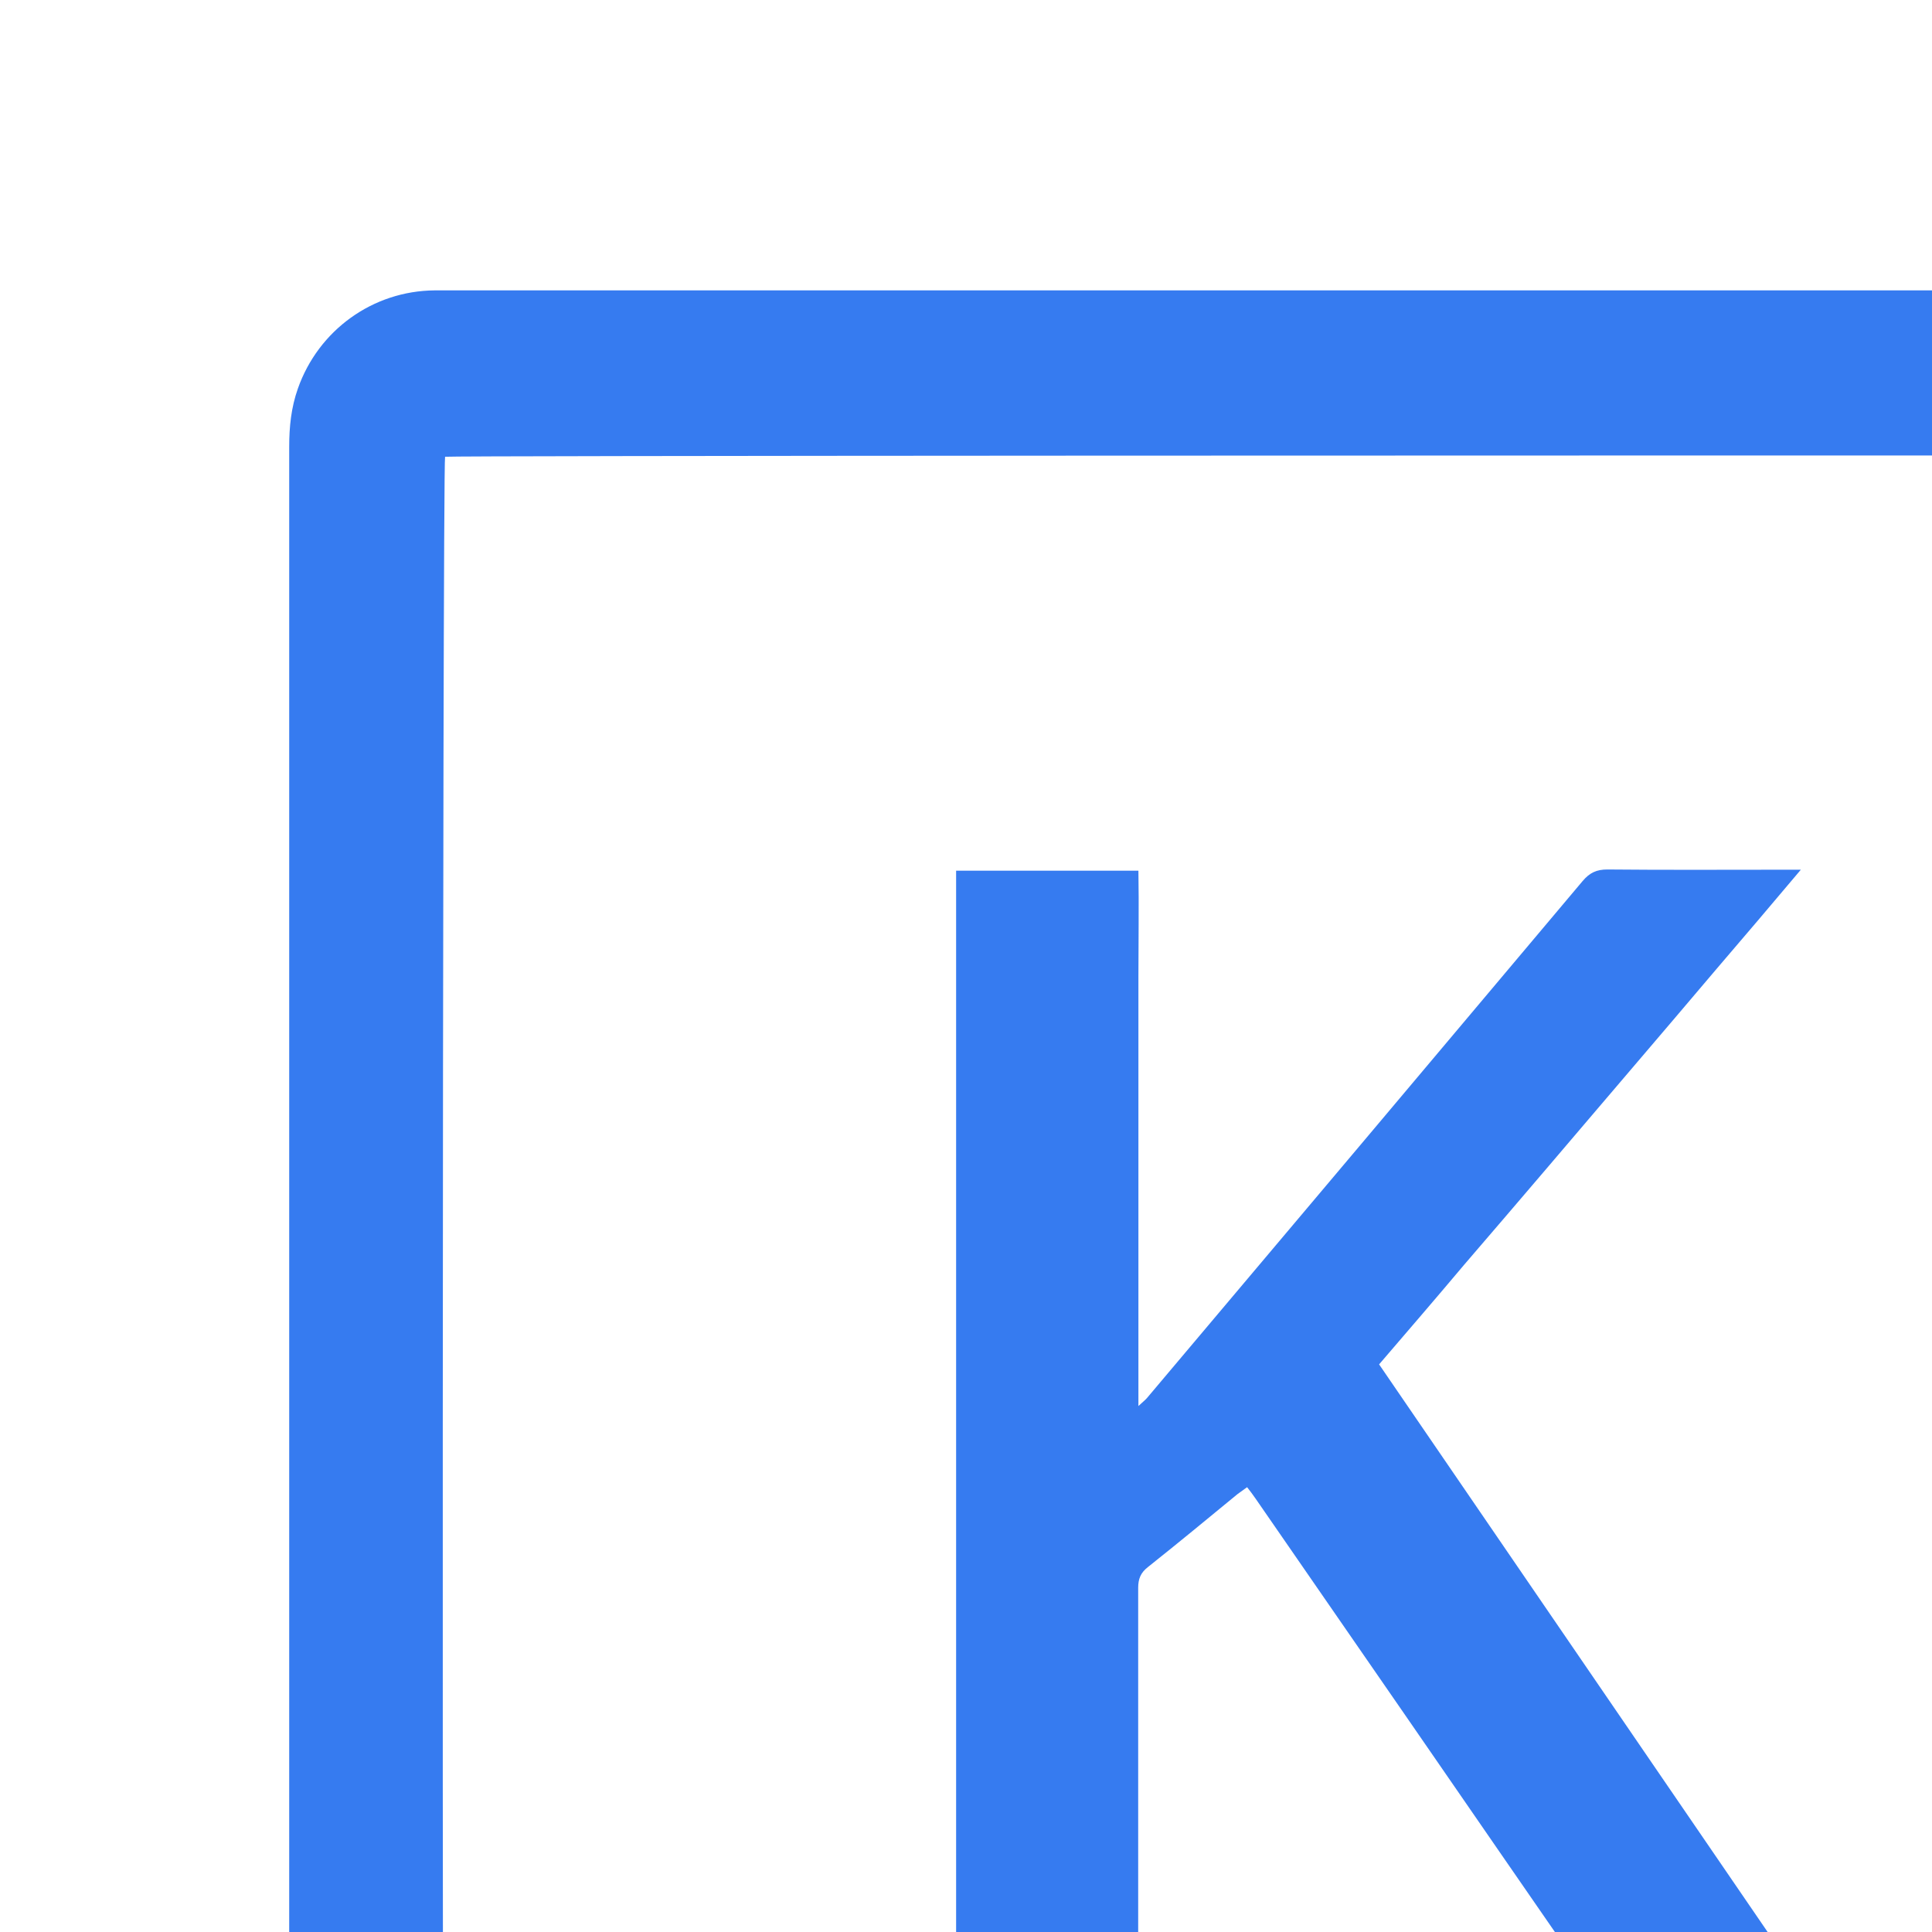 <?xml version="1.0" standalone="no"?>
<!DOCTYPE svg PUBLIC "-//W3C//DTD SVG 20010904//EN"
  "http://www.w3.org/TR/2001/REC-SVG-20010904/DTD/svg10.dtd">
<svg width="200" height="200">
<g style="fill:black;fill-opacity:1;stroke:none;stroke-width:1;stroke-opacity:0;fill-rule:nonzero;" transform="scale(0.999,1.001)">
<g style="clip-rule:evenodd;fill:#367bf0;fill-rule:evenodd;stroke-width:1.227;" transform="scale(0.999,1.001)">
  <path d="m478.2 30.541c-1.708-.457-3.412-.541-5.177-.541h-427.93c-6.423.05-12.061 4.105-14.195 10.144-.697 1.963-.9 3.95-.9 6.01v202.42c.238 8.435 6.837 15.012 15.194 15.033 17.519.023 53.594-.063 53.594-.063l-.064-15.665h-52.62c-.279-1.683-.208-199.78.064-200.69 1.612-.225 425.79-.144 426.72.074.257 1.528.182 199.65-.098 200.69h-354.74v15.667s1.385 0 2.018.023h354.25c6.353-.063 11.982-4.048 14.147-10.038.697-1.908.898-3.875.898-5.886v-202.8c-.134-6.7-4.693-12.585-11.143-14.365zm-360.14 174.01v-40.513c0-.914.257-1.555 1.003-2.135 3.129-2.474 6.216-5.019 9.303-7.545.308-.229.608-.432.992-.712.333.43.613.783.872 1.17 5.249 7.572 10.501 15.136 15.746 22.696 6.436 9.313 12.883 18.583 19.306 27.852.357.538.684.946 1.475.946 6.763-.023 13.519-.023 20.273-.023.224 0 .454-.074.81-.155-14.956-21.781-29.85-43.412-44.79-65.174 3.006-3.489 5.913-6.847 8.818-10.288 2.912-3.369 5.814-6.75 8.721-10.142 2.903-3.384 5.785-6.773 8.695-10.161 2.905-3.395 5.814-6.783 8.685-10.168 2.892-3.36 5.762-6.722 8.827-10.347h-1.704c-6.12 0-12.237.037-18.358-.023-1.125 0-1.835.326-2.578 1.2-15.036 17.806-30.108 35.614-45.178 53.399-.2.228-.46.432-.894.832v-44.294c0-3.666.063-7.343 0-11.012h-18.909v116.15c1.501.264 17.926.21 18.939-.063v-1.478zm100.96 1.681c.152-.44.326-.817.459-1.227 3.056-8.681 6.115-17.348 9.179-26.037.51-1.397 1.017-2.801 1.477-4.203.182-.585.481-.892 1.098-.817.2.023.432 0 .635 0h43.136c3.899 10.803 7.772 21.529 11.629 32.255h20.193c-14.567-39.029-29.072-77.903-43.549-116.77h-20.649c-.133.255-.23.44-.283.614-14.377 38.551-28.737 77.119-43.109 115.66-.063.063-.063.182-.063.257v.123c0 .05.063.074.074.132h19.734zm17.457-50.036c3.977-11.515 8.01-22.979 11.885-34.526 1.555-4.64 2.727-9.427 4.051-14.159.112-.359.182-.719.333-1.258.2.305.356.491.411.692 3.159 11.794 7.477 23.237 11.398 34.807 1.629 4.814 3.316 9.598 4.974 14.415.126.431.251.862.404 1.395h-33.882c.151-.502.279-.934.426-1.365zm102.24-57.278c0-3.008.111-5.988-.087-8.967h-18.675c-.315 1.452-.238 115.33.063 116.29h68.021v-16.18h-32.812c-2.758 0-5.538.023-8.285 0-2.707-.023-5.402.099-8.21-.063v-91.058zm81.201-8.251c0-.18 0-.33-.063-.518 0-.05-.063-.063-.063-.099 0-.023-.075-.063-.075-.063h-18.739v116.22h18.838c.063-.195.11-.299.11-.431v-115.11z"/>
</g>
</g>
</svg>

